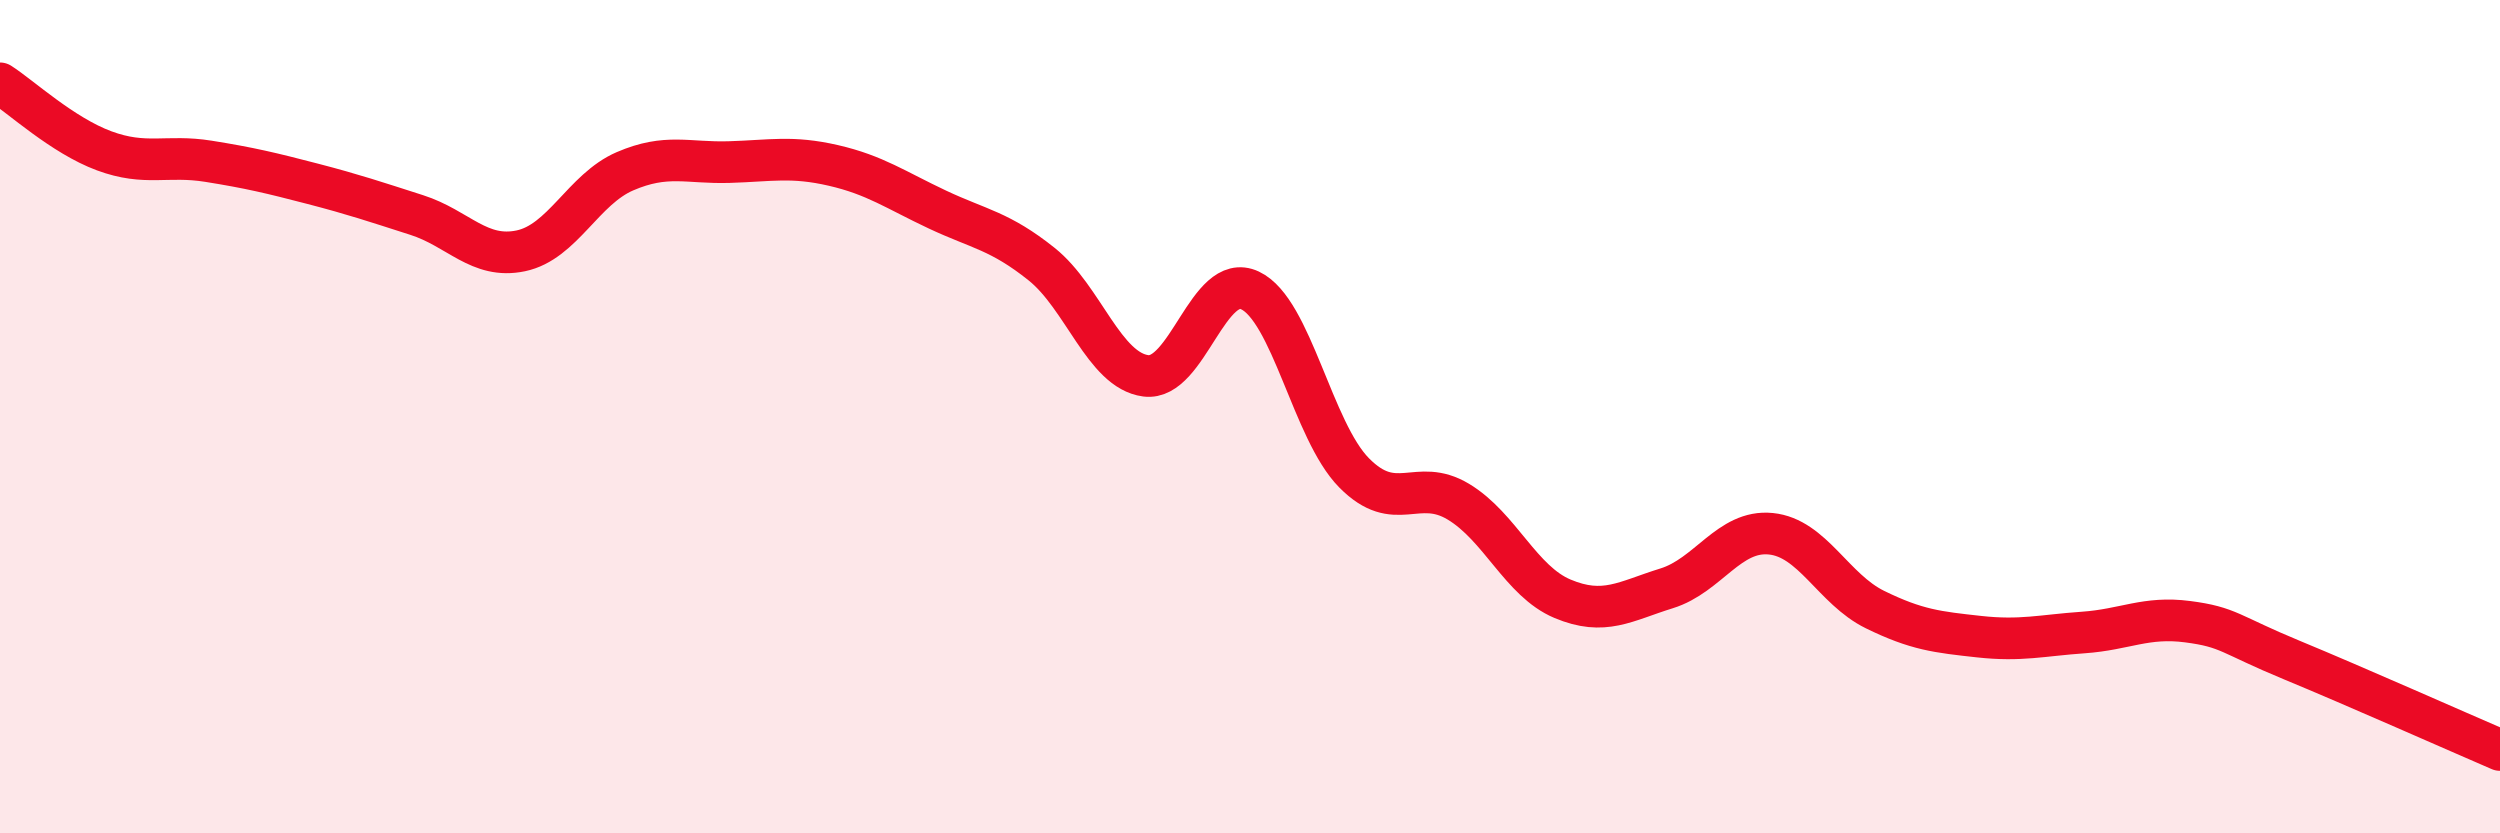 
    <svg width="60" height="20" viewBox="0 0 60 20" xmlns="http://www.w3.org/2000/svg">
      <path
        d="M 0,2 C 0.5,2.32 1.5,3.25 2.5,3.62 C 3.5,3.99 4,3.71 5,3.87 C 6,4.03 6.5,4.15 7.5,4.41 C 8.5,4.67 9,4.84 10,5.16 C 11,5.48 11.5,6.23 12.5,6.02 C 13.5,5.81 14,4.54 15,4.11 C 16,3.68 16.5,3.92 17.5,3.89 C 18.5,3.86 19,3.74 20,3.97 C 21,4.2 21.5,4.56 22.5,5.03 C 23.5,5.5 24,5.54 25,6.34 C 26,7.14 26.5,8.89 27.5,9.02 C 28.5,9.15 29,6.5 30,6.97 C 31,7.44 31.5,10.34 32.5,11.35 C 33.5,12.36 34,11.44 35,12.04 C 36,12.64 36.5,13.95 37.5,14.37 C 38.5,14.79 39,14.43 40,14.12 C 41,13.81 41.5,12.71 42.5,12.81 C 43.5,12.91 44,14.14 45,14.63 C 46,15.12 46.5,15.17 47.5,15.28 C 48.5,15.39 49,15.25 50,15.18 C 51,15.11 51.5,14.79 52.5,14.92 C 53.5,15.05 53.5,15.22 55,15.84 C 56.5,16.46 59,17.57 60,18L60 20L0 20Z"
        fill="#EB0A25"
        opacity="0.1"
        stroke-linecap="round"
        stroke-linejoin="round"
      />
      <path
        d="M 0,2 C 0.5,2.32 1.5,3.25 2.5,3.62 C 3.5,3.99 4,3.71 5,3.87 C 6,4.03 6.5,4.15 7.5,4.41 C 8.5,4.67 9,4.84 10,5.16 C 11,5.48 11.5,6.23 12.5,6.02 C 13.5,5.81 14,4.54 15,4.11 C 16,3.68 16.5,3.92 17.5,3.89 C 18.5,3.86 19,3.74 20,3.97 C 21,4.2 21.5,4.56 22.5,5.03 C 23.5,5.5 24,5.54 25,6.34 C 26,7.14 26.5,8.89 27.5,9.02 C 28.5,9.15 29,6.5 30,6.97 C 31,7.44 31.5,10.34 32.5,11.35 C 33.5,12.36 34,11.44 35,12.04 C 36,12.64 36.5,13.95 37.5,14.37 C 38.5,14.79 39,14.43 40,14.12 C 41,13.81 41.5,12.71 42.5,12.81 C 43.5,12.91 44,14.14 45,14.63 C 46,15.12 46.5,15.17 47.5,15.28 C 48.5,15.39 49,15.25 50,15.18 C 51,15.11 51.5,14.79 52.5,14.92 C 53.5,15.05 53.5,15.22 55,15.84 C 56.5,16.46 59,17.57 60,18"
        stroke="#EB0A25"
        stroke-width="1"
        fill="none"
        stroke-linecap="round"
        stroke-linejoin="round"
      />
    </svg>
  